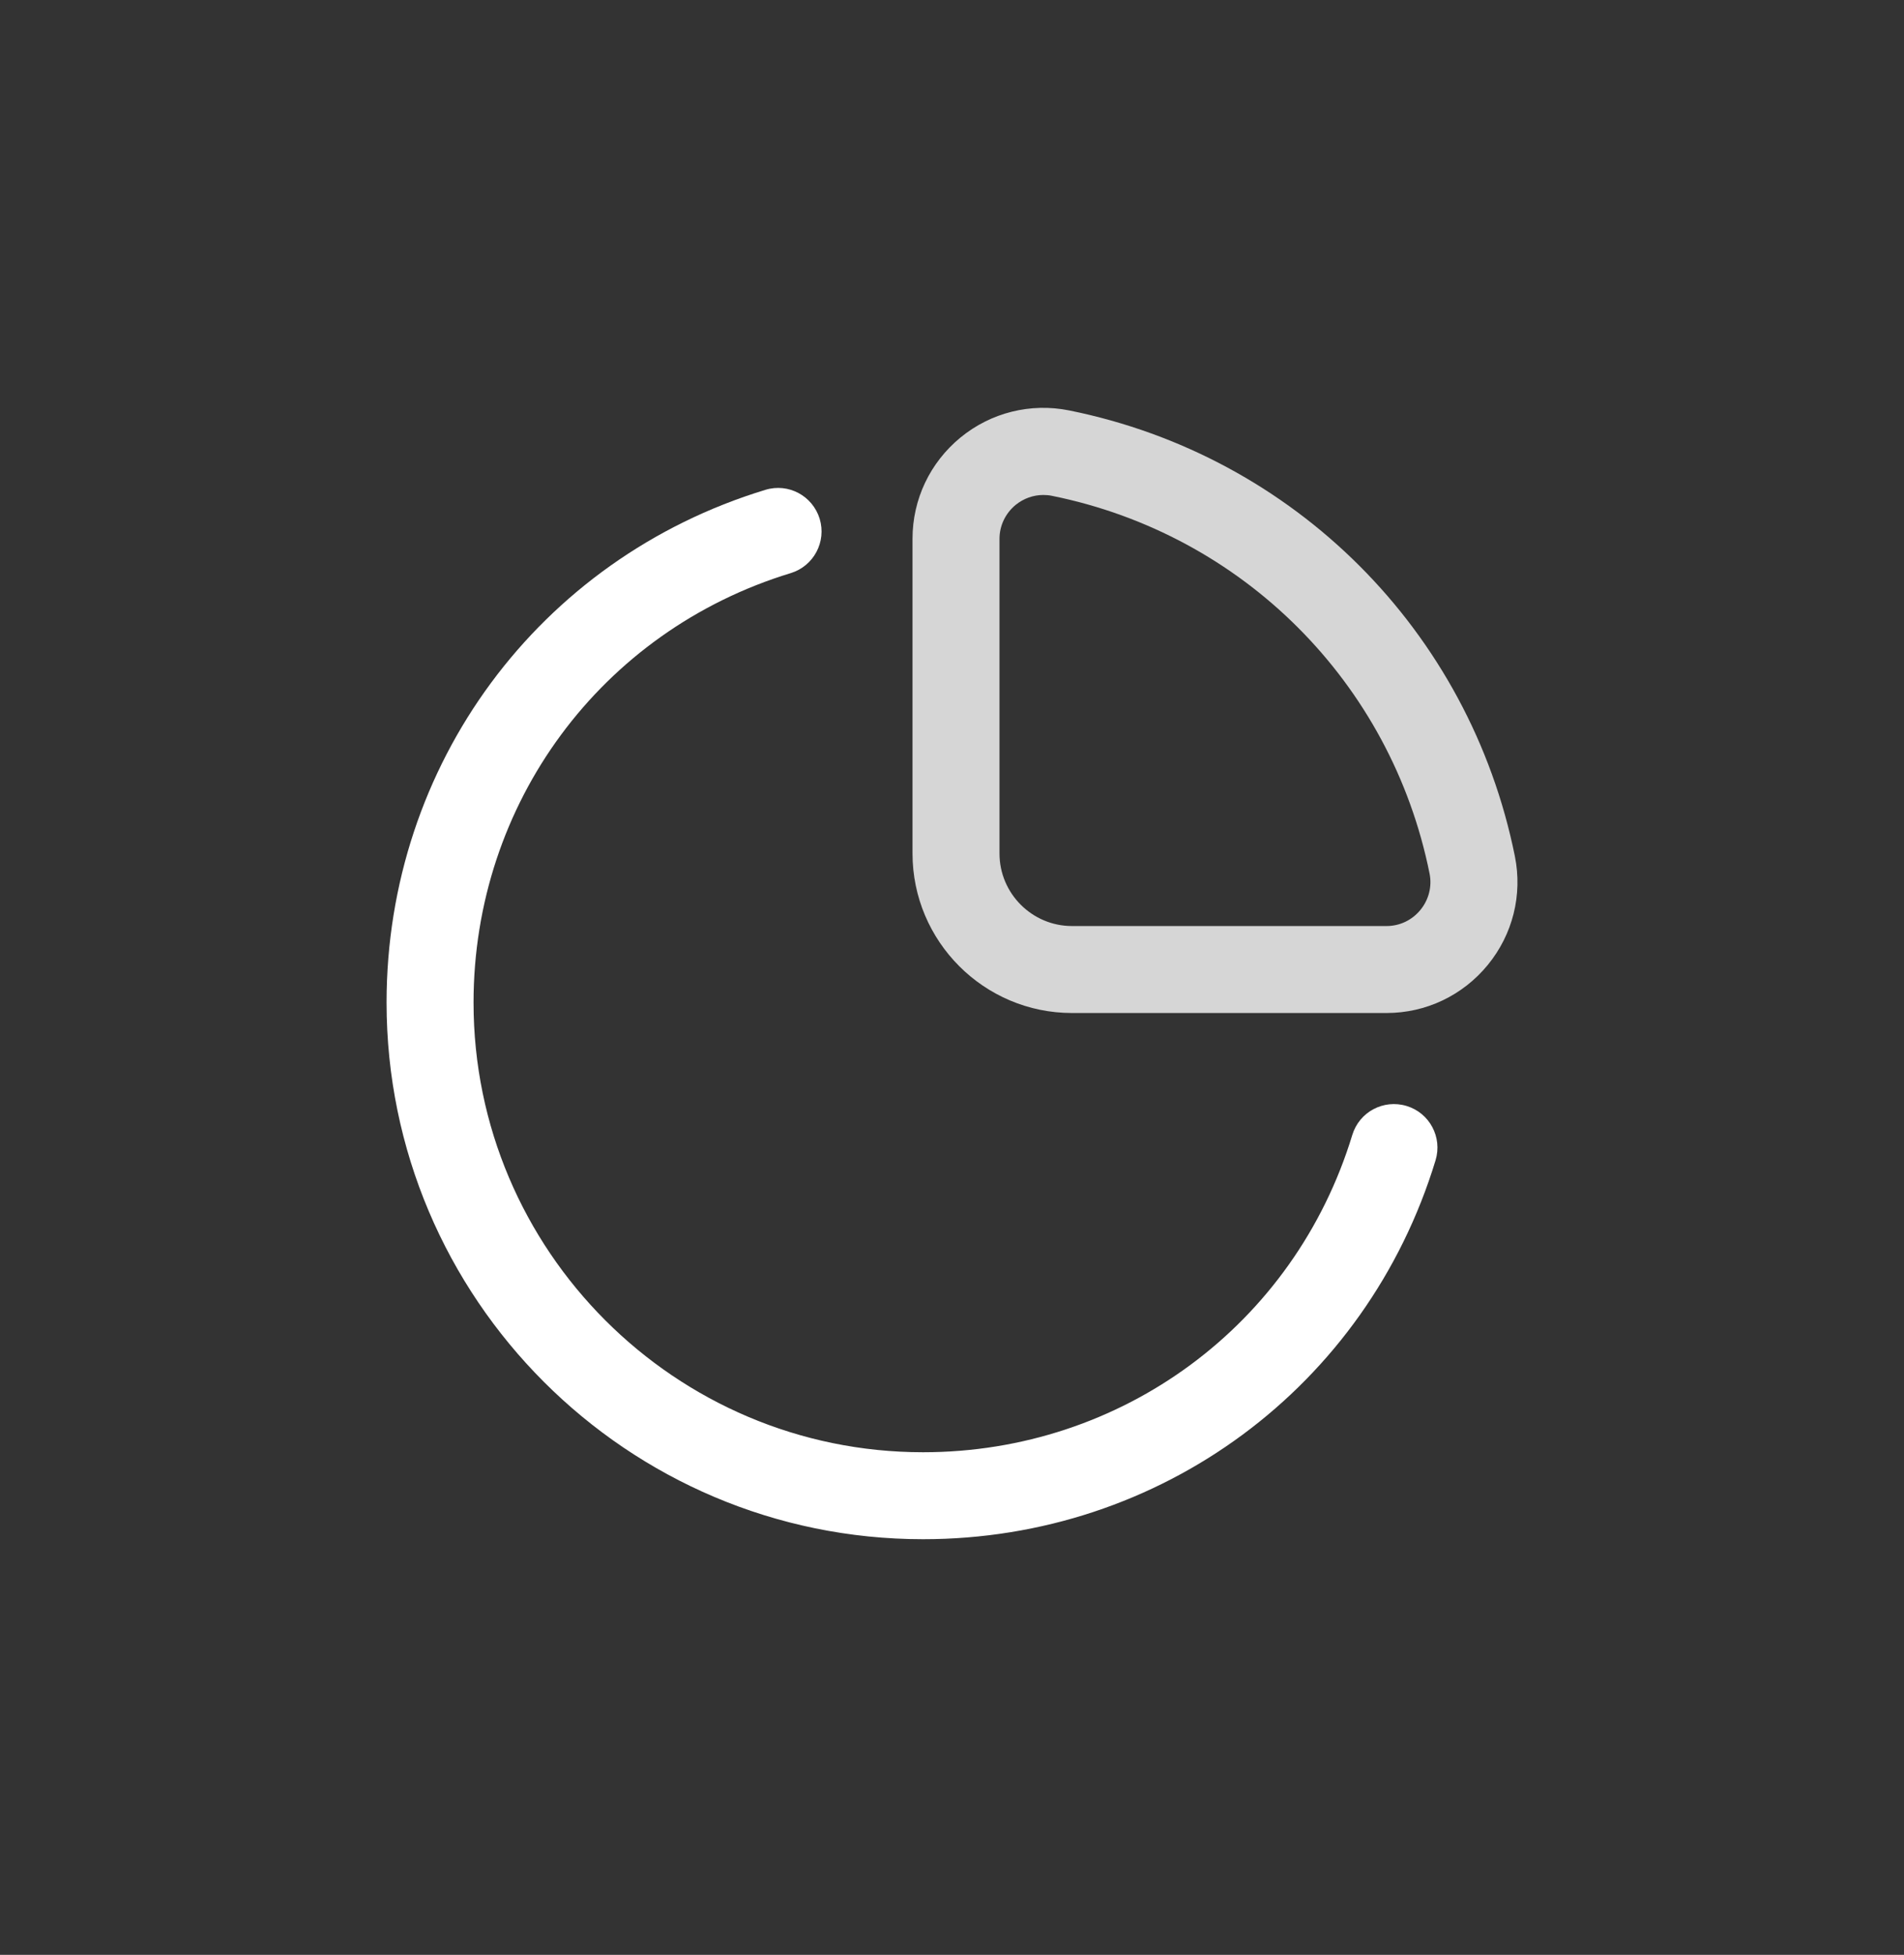 <svg xmlns="http://www.w3.org/2000/svg" width="38" height="39" viewBox="0 0 38 39" fill="none"><rect x="0" y="0" width="38" height="39" fill="#333333" stroke="none"/><path fill-rule="evenodd" clip-rule="evenodd" d="M18.422 30.708C23.163 30.708 27.274 27.671 28.651 23.148C28.79 22.689 28.532 22.204 28.074 22.065C27.611 21.925 27.129 22.184 26.989 22.643C25.836 26.429 22.393 28.973 18.422 28.973C13.476 28.973 9.451 24.948 9.451 20.003C9.451 16.03 11.995 12.588 15.781 11.434C16.24 11.294 16.498 10.809 16.359 10.35C16.218 9.892 15.736 9.631 15.274 9.773C10.753 11.149 7.715 15.26 7.715 20.001C7.715 25.906 12.517 30.708 18.422 30.708Z" fill="white"></path><path fill-rule="evenodd" clip-rule="evenodd" d="M30.234 17.083C29.327 12.586 25.836 9.094 21.337 8.188C20.57 8.034 19.777 8.23 19.169 8.729C18.561 9.228 18.212 9.963 18.212 10.748V17.027C18.212 18.781 19.639 20.21 21.395 20.21H27.673C28.459 20.21 29.194 19.86 29.693 19.251C30.192 18.642 30.389 17.853 30.234 17.083ZM27.673 18.475C27.936 18.475 28.181 18.358 28.349 18.153C28.517 17.948 28.583 17.683 28.531 17.427C27.764 13.618 24.805 10.661 20.995 9.892C20.939 9.88 20.881 9.875 20.823 9.875C20.624 9.875 20.429 9.944 20.269 10.074C20.066 10.242 19.948 10.487 19.948 10.75V17.028C19.948 17.825 20.598 18.475 21.395 18.475H27.673Z" fill="white" fill-opacity="0.8"></path></svg>